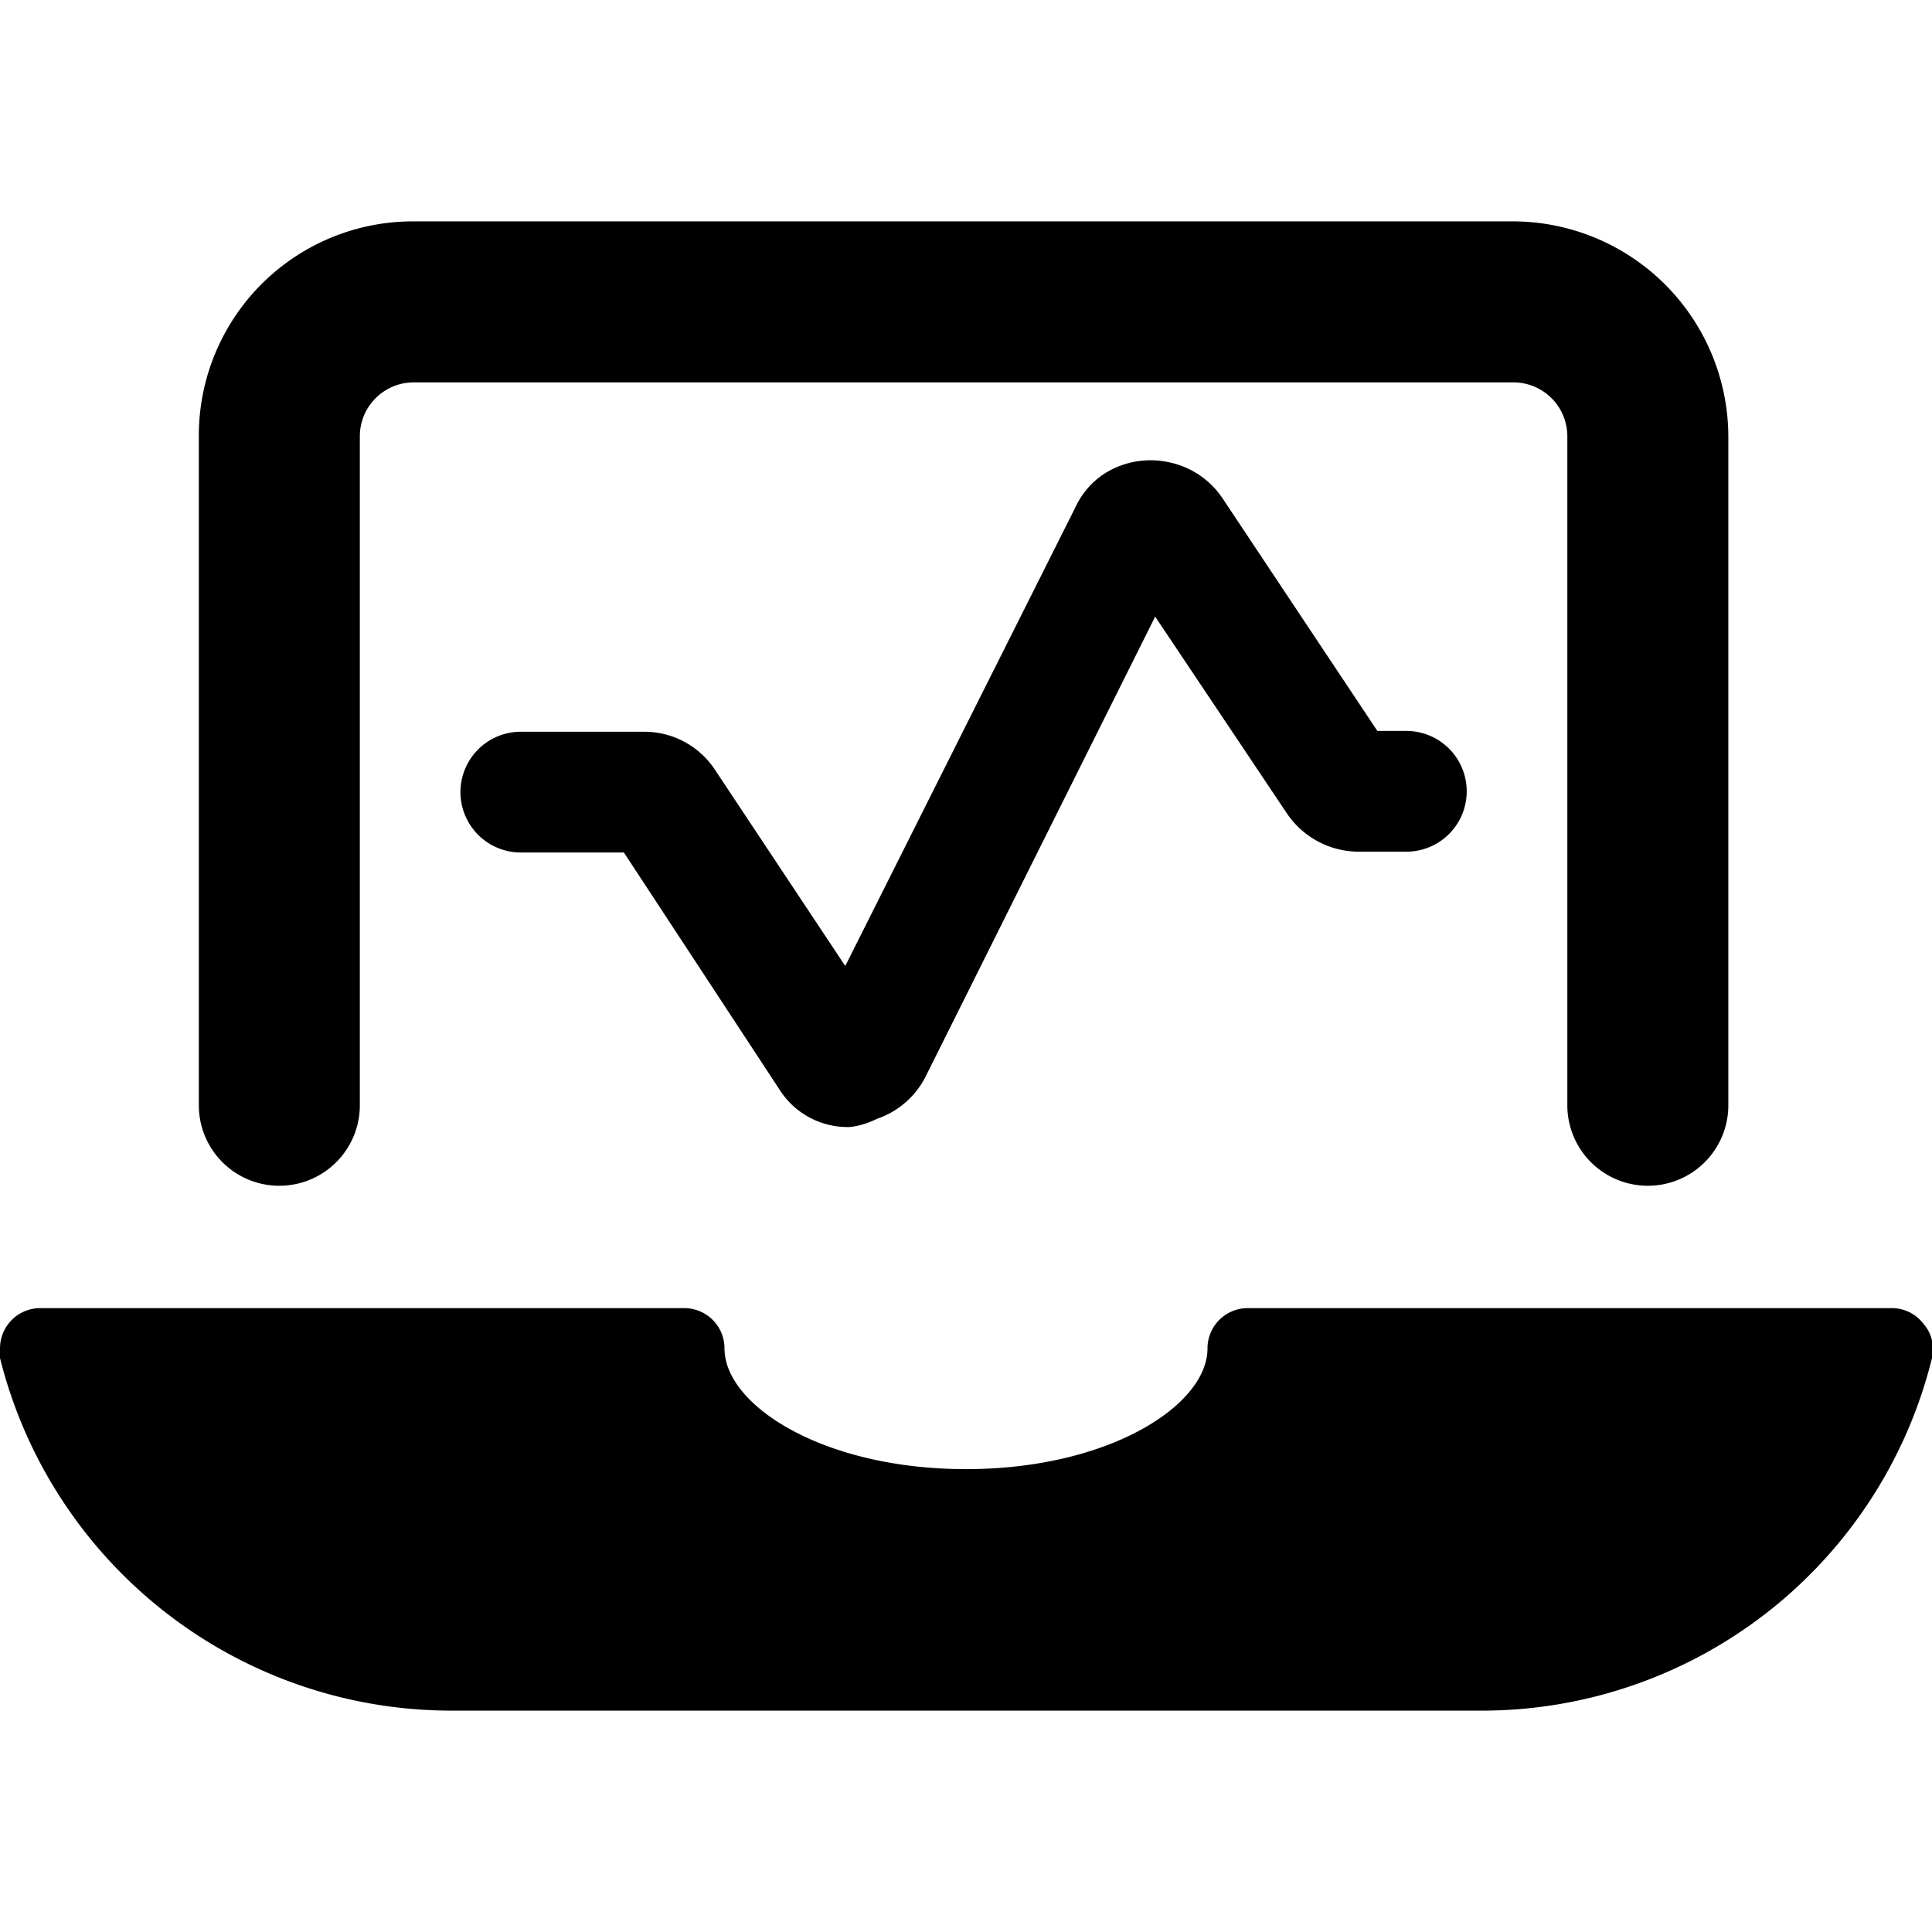 <svg xmlns="http://www.w3.org/2000/svg" viewBox="0 0 24 24"><g><path d="M10.56 14a1 1 0 0 1 -0.88 -0.47l-1.93 -2.94H6.47a0.75 0.75 0 1 1 0 -1.5H8a1.05 1.05 0 0 1 0.88 0.47L10.5 12l2.86 -5.7a1 1 0 0 1 0.35 -0.41 1.07 1.07 0 0 1 0.8 -0.15 1.06 1.06 0 0 1 0.67 0.44l1.93 2.9h0.36a0.75 0.75 0 0 1 0 1.5h-0.6a1.08 1.08 0 0 1 -0.88 -0.47l-1.64 -2.45 -2.85 5.71a1.06 1.06 0 0 1 -0.61 0.53 1 1 0 0 1 -0.33 0.1Zm6.68 -4.67Z" fill="#000000" stroke-width="1"></path><path d="M3.47 14.73a1 1 0 0 0 1 -1V5.42a0.67 0.67 0 0 1 0.66 -0.67H18.8a0.67 0.67 0 0 1 0.67 0.67v8.31a1 1 0 1 0 2 0V5.42a2.68 2.68 0 0 0 -2.67 -2.67H5.13a2.66 2.66 0 0 0 -2.66 2.67v8.31a1 1 0 0 0 1 1Z" fill="#000000" stroke-width="1"></path><path d="M23.89 16.44a0.49 0.49 0 0 0 -0.39 -0.19h-8a0.5 0.5 0 0 0 -0.5 0.5c0 0.71 -1.23 1.5 -3 1.5s-3 -0.79 -3 -1.5a0.5 0.5 0 0 0 -0.5 -0.5h-8a0.5 0.5 0 0 0 -0.5 0.5s0 0.08 0 0.12a5.78 5.78 0 0 0 5.61 4.38h12.77A5.76 5.76 0 0 0 24 16.87a0.48 0.48 0 0 0 -0.11 -0.43Z" fill="#000000" stroke-width="1"></path></g></svg>